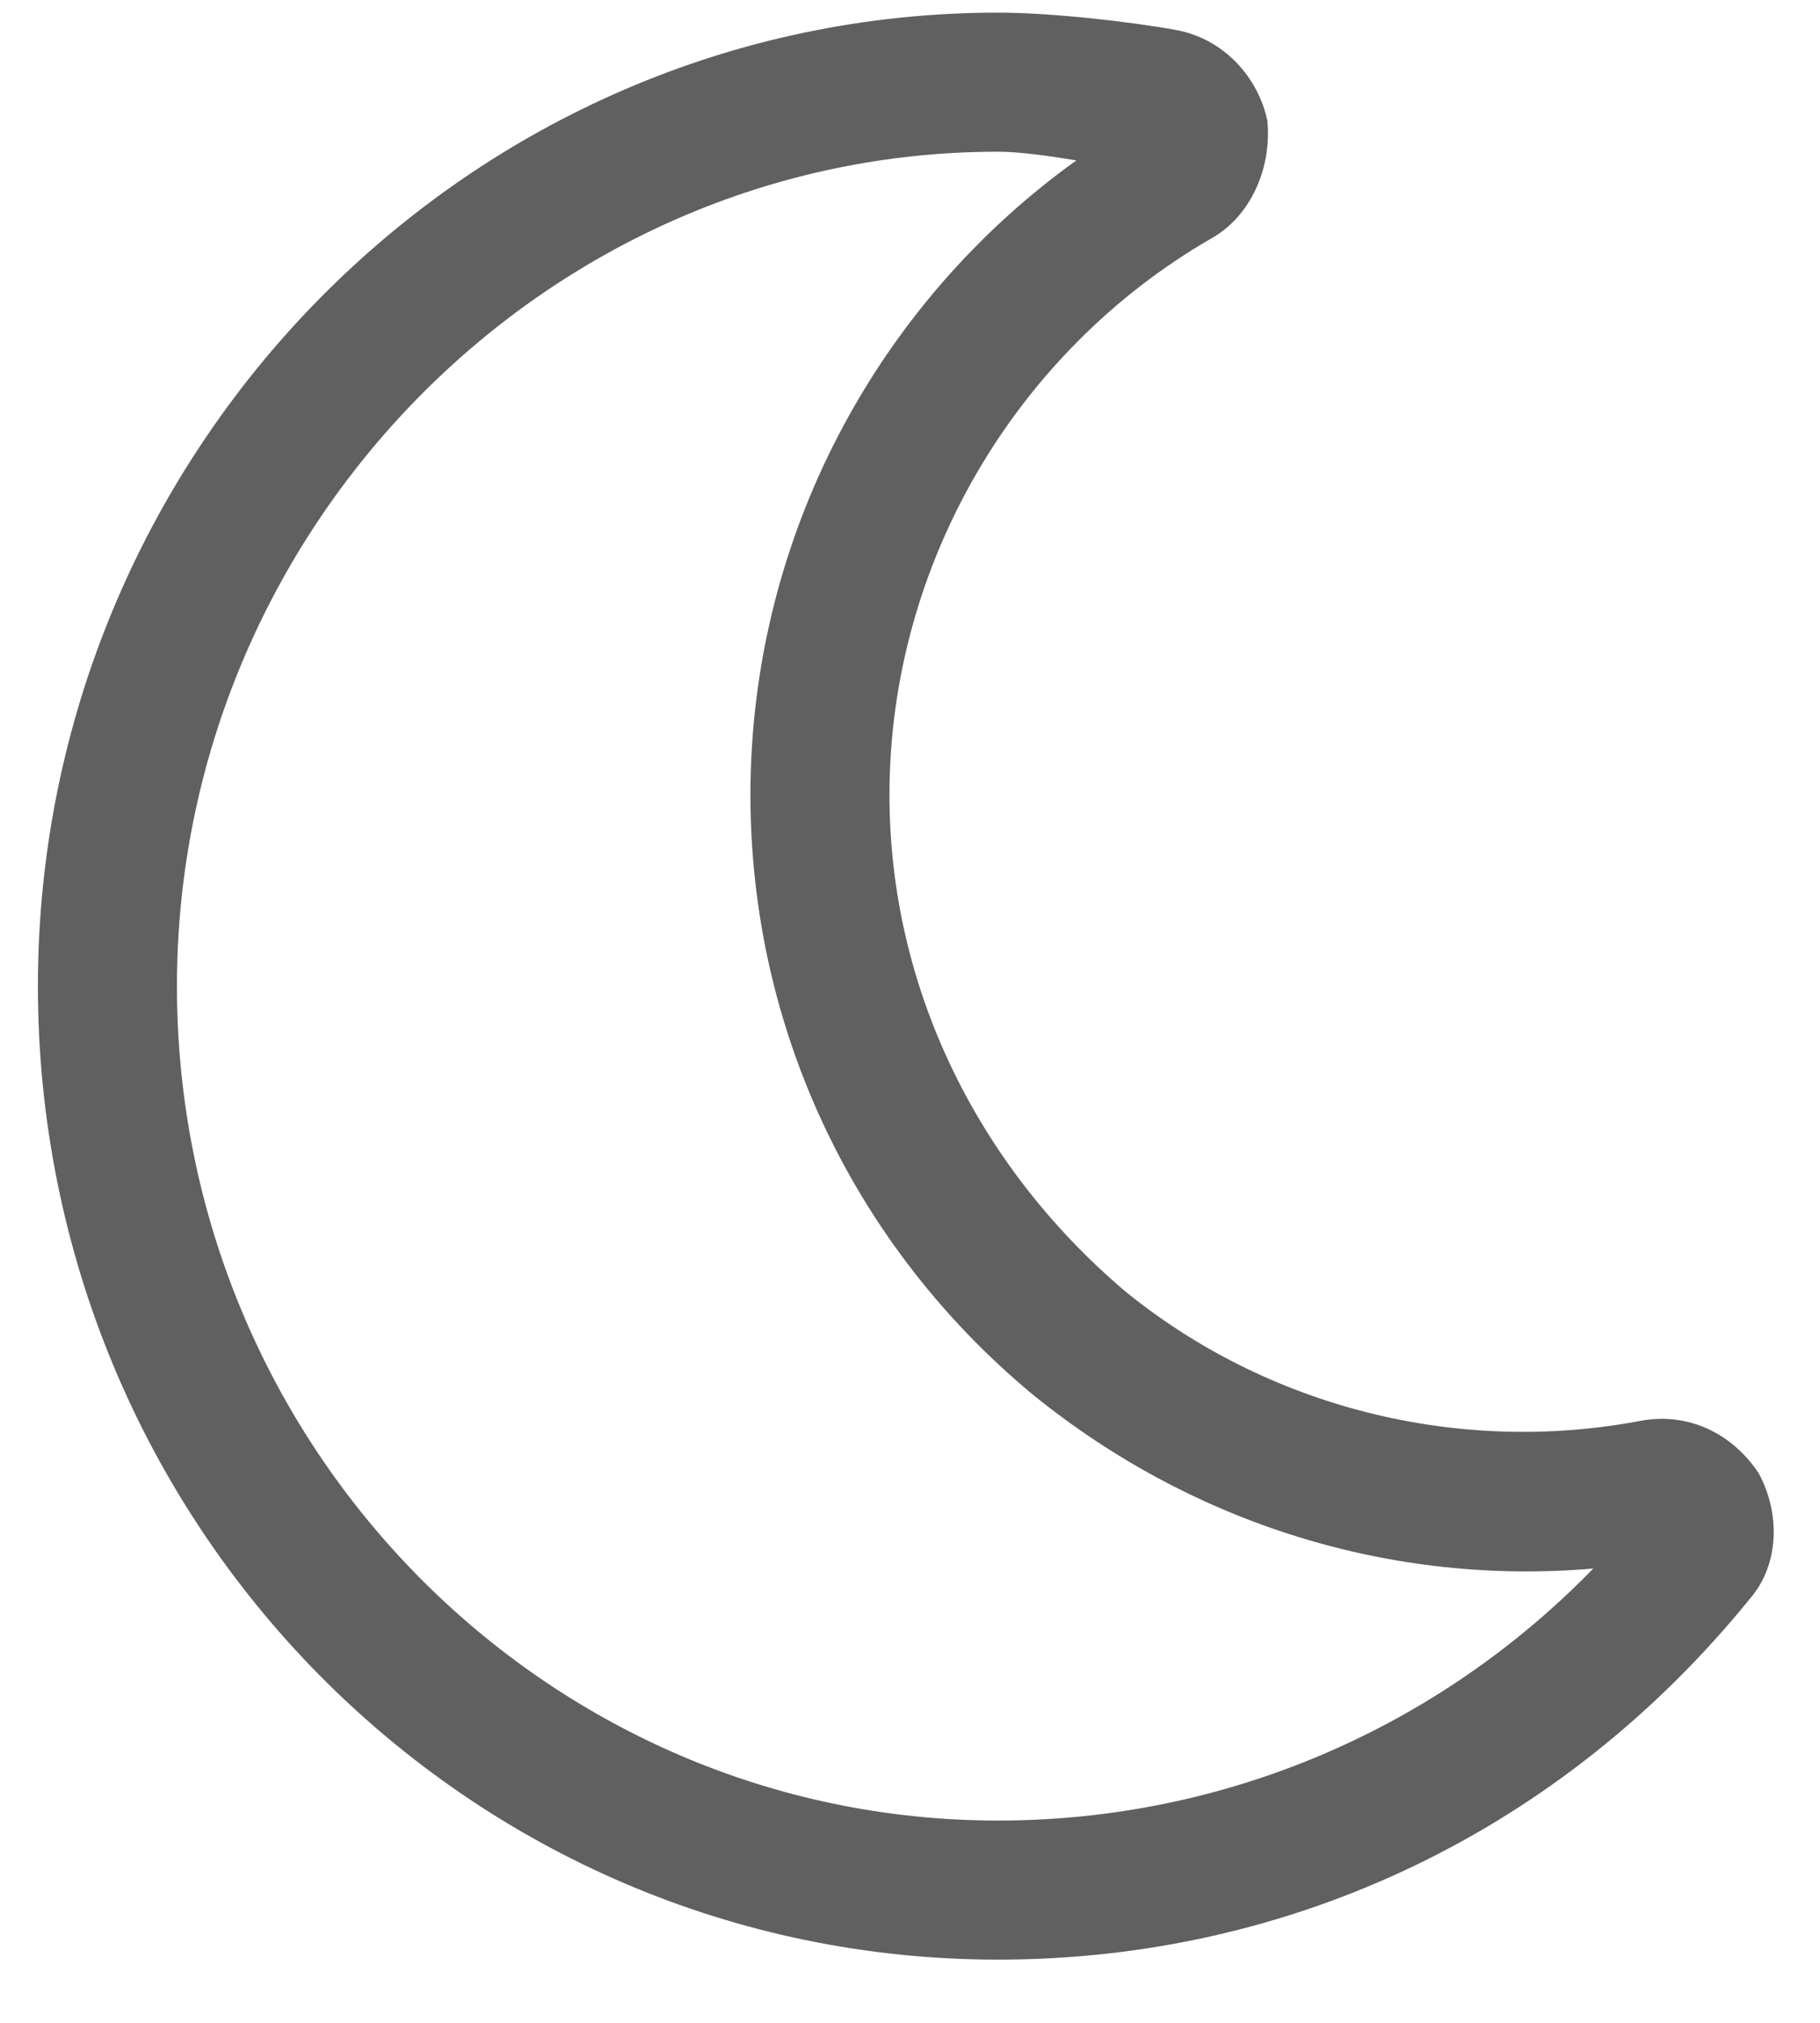<svg width="18" height="20" viewBox="0 0 18 20" fill="none" xmlns="http://www.w3.org/2000/svg">
<path d="M17.391 14.562C17.605 14.949 17.605 15.465 17.305 15.809C15.457 18.086 12.793 19.375 9.871 19.375C4.629 19.375 0.375 15.078 0.375 9.75C0.375 4.465 4.629 0.125 9.871 0.125C10.387 0.125 11.16 0.211 11.633 0.297C12.105 0.383 12.449 0.77 12.535 1.199C12.578 1.672 12.363 2.145 11.977 2.359C10.043 3.477 8.797 5.582 8.797 7.859C8.797 9.75 9.656 11.512 11.117 12.758C12.535 13.918 14.426 14.391 16.23 14.047C16.703 13.961 17.133 14.176 17.391 14.562ZM9.871 18C12.105 18 14.211 17.098 15.758 15.508C13.781 15.68 11.805 15.078 10.215 13.789C8.453 12.328 7.422 10.18 7.422 7.859C7.422 5.324 8.668 3.004 10.645 1.586C10.387 1.543 10.086 1.5 9.871 1.5C5.402 1.5 1.75 5.238 1.75 9.75C1.75 14.305 5.402 18 9.871 18Z" fill="#606060"/>
</svg>
